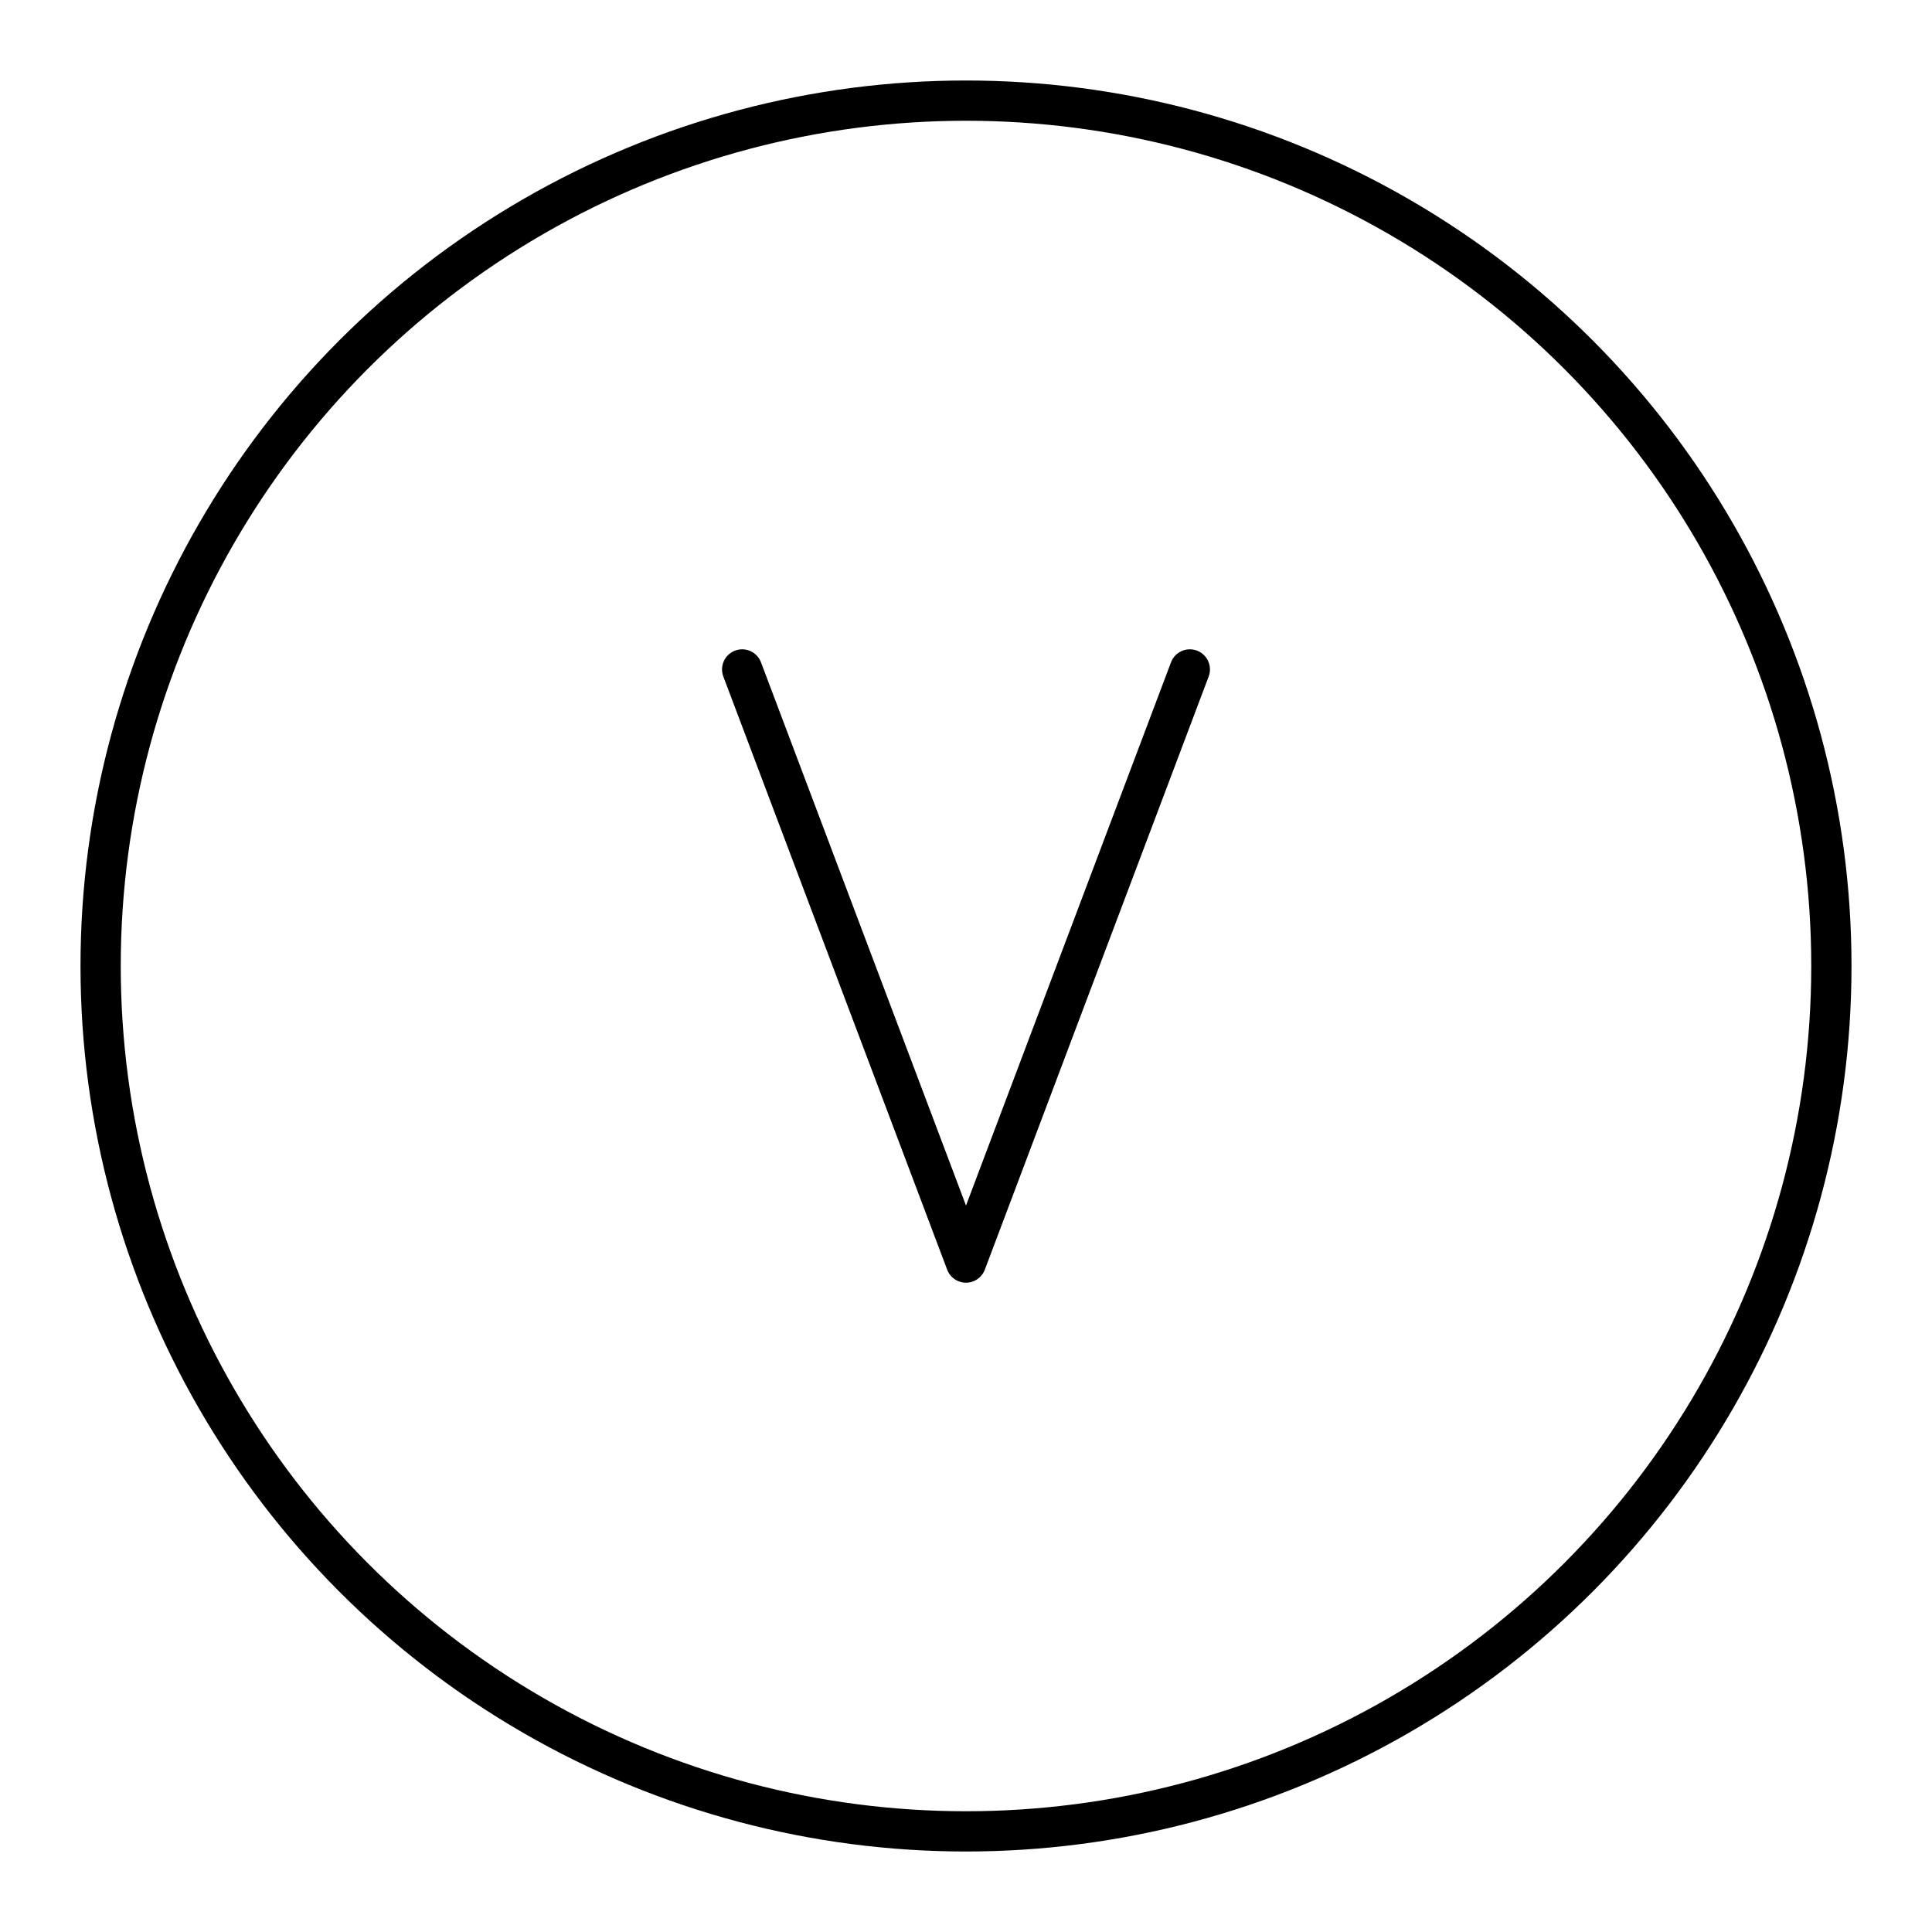 <?xml version="1.0" encoding="UTF-8"?>


<svg width="800px" height="800px" viewBox="0 0 48 48" xmlns="http://www.w3.org/2000/svg">

<defs>

<style>.c{fill:none;stroke:#000000;stroke-linecap:round;stroke-linejoin:round;}</style>

</defs>

<g id="a">

<polyline class="c" points="29.561 16.632 24 31.368 18.439 16.632"/>

</g>

<g id="b">

<circle class="c" cx="24" cy="24" r="21.5"/>

</g>

</svg>